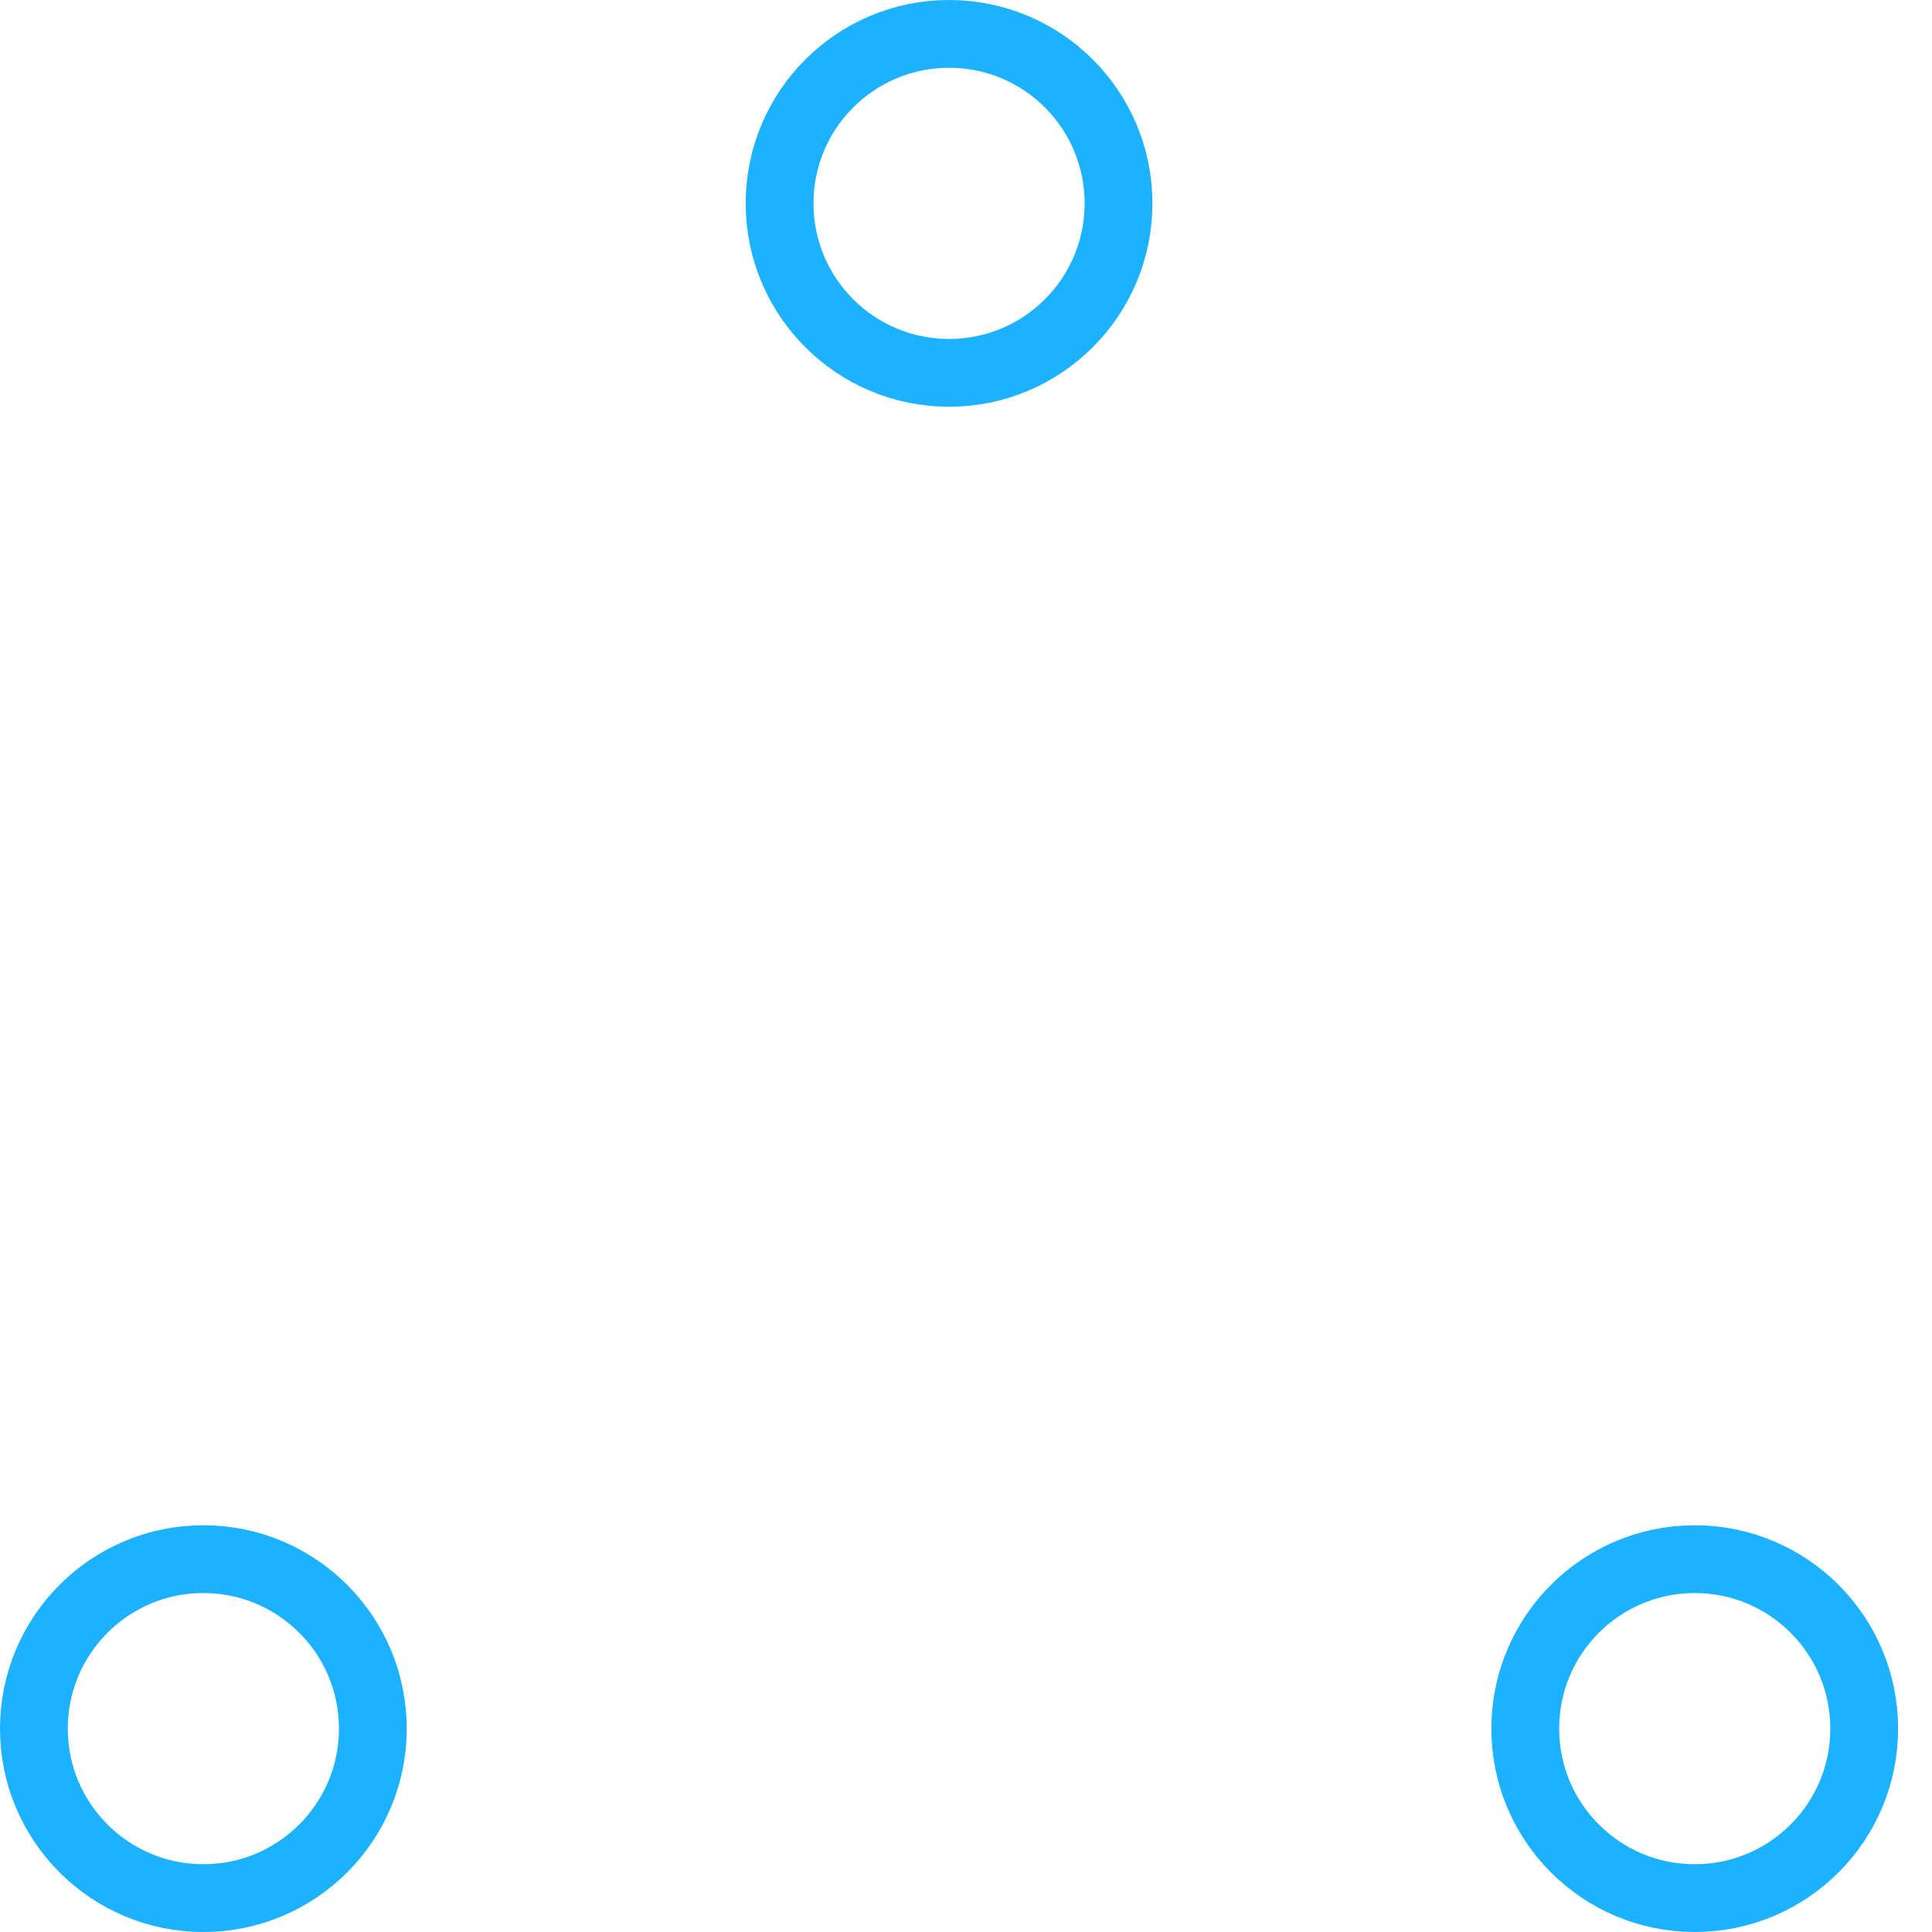 <!-- By Sam Herbert (@sherb), for everyone. More @ http://goo.gl/7AJzbL -->
<!-- Todo: add easing -->
<svg width="57" height="57" viewBox="0 0 57 57" xmlns="http://www.w3.org/2000/svg" stroke="#1db2ff">
  <g fill="none" fill-rule="evenodd">
    <g transform="translate(1 1)" stroke-width="2">
      <circle cx="5" cy="50" r="5">
        <animate attributeName="cy"
                 begin="0s" dur="2.2s"
                 values="50;5;50;50"
                 calcMode="linear"
                 repeatCount="indefinite" />
        <animate attributeName="cx"
                 begin="0s" dur="2.2s"
                 values="5;27;49;5"
                 calcMode="linear"
                 repeatCount="indefinite" />
      </circle>
      <circle cx="27" cy="5" r="5">
        <animate attributeName="cy"
                 begin="0s" dur="2.2s"
                 from="5" to="5"
                 values="5;50;50;5"
                 calcMode="linear"
                 repeatCount="indefinite" />
        <animate attributeName="cx"
                 begin="0s" dur="2.2s"
                 from="27" to="27"
                 values="27;49;5;27"
                 calcMode="linear"
                 repeatCount="indefinite" />
      </circle>
      <circle cx="49" cy="50" r="5">
        <animate attributeName="cy"
                 begin="0s" dur="2.2s"
                 values="50;50;5;50"
                 calcMode="linear"
                 repeatCount="indefinite" />
        <animate attributeName="cx"
                 from="49" to="49"
                 begin="0s" dur="2.2s"
                 values="49;5;27;49"
                 calcMode="linear"
                 repeatCount="indefinite" />
      </circle>
    </g>
  </g>
</svg>